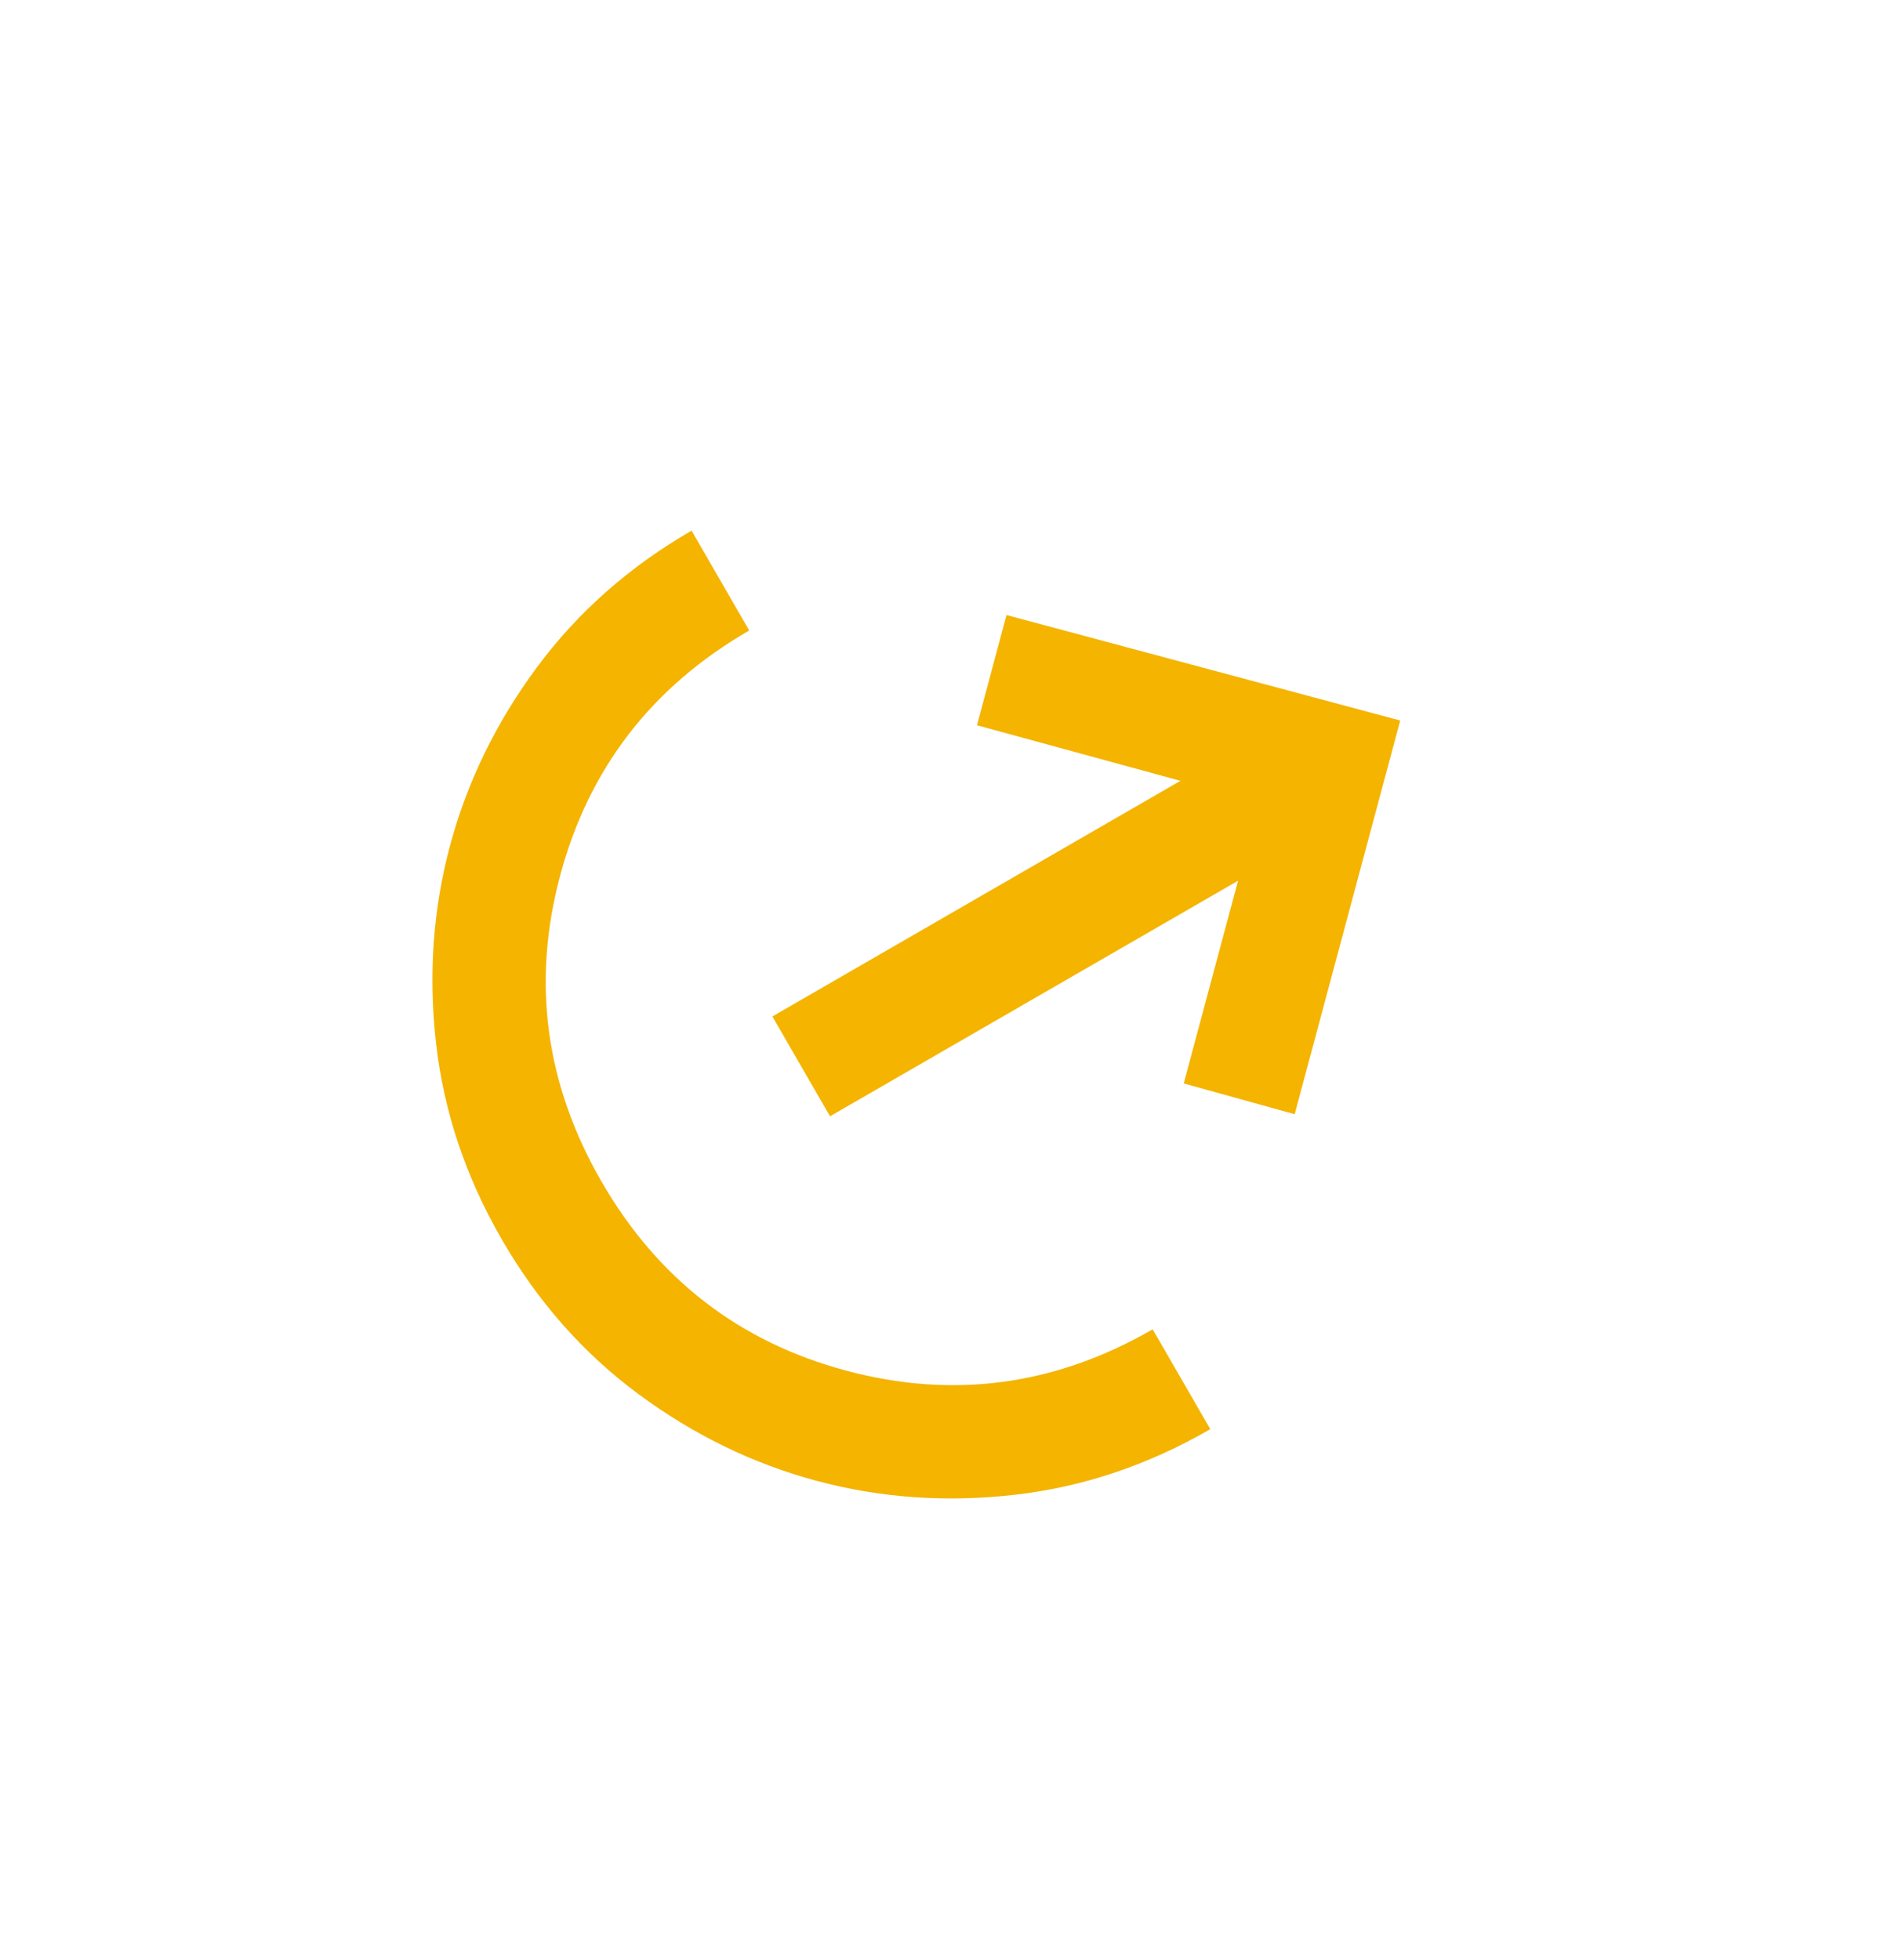 <svg width="33px" height="34px" viewBox="0 0 33 34" fill="none" xmlns="http://www.w3.org/2000/svg" transform="rotate(0) scale(1, 1)">
<mask id="mask0_826_3958" style="mask-type:alpha" maskUnits="userSpaceOnUse" x="0" y="0" width="33" height="34">
<rect x="0.107" y="12.608" width="24" height="24" transform="rotate(-30 0.107 12.608)" fill="#d9d9d9"/>
</mask>
<g mask="url(#mask0_826_3958)">
<path d="M20.999 24.794C19.917 25.419 18.784 25.799 17.601 25.933C16.418 26.068 15.275 25.987 14.171 25.691C13.066 25.395 12.036 24.894 11.078 24.186C10.121 23.478 9.33 22.583 8.705 21.5C8.08 20.418 7.7 19.285 7.566 18.102C7.431 16.919 7.512 15.775 7.808 14.671C8.104 13.567 8.606 12.536 9.314 11.579C10.022 10.622 10.917 9.831 11.999 9.206L12.999 10.938C11.311 11.913 10.218 13.328 9.72 15.184C9.223 17.039 9.462 18.811 10.437 20.5C11.412 22.189 12.827 23.282 14.683 23.779C16.538 24.276 18.311 24.037 19.999 23.062L20.999 24.794ZM22.463 19.33L20.538 18.796L21.481 15.279L14.401 19.366L13.401 17.634L20.481 13.546L16.951 12.582L17.463 10.67L24.294 12.5L22.463 19.33Z" fill="#f4b400 "/>
</g>
</svg>